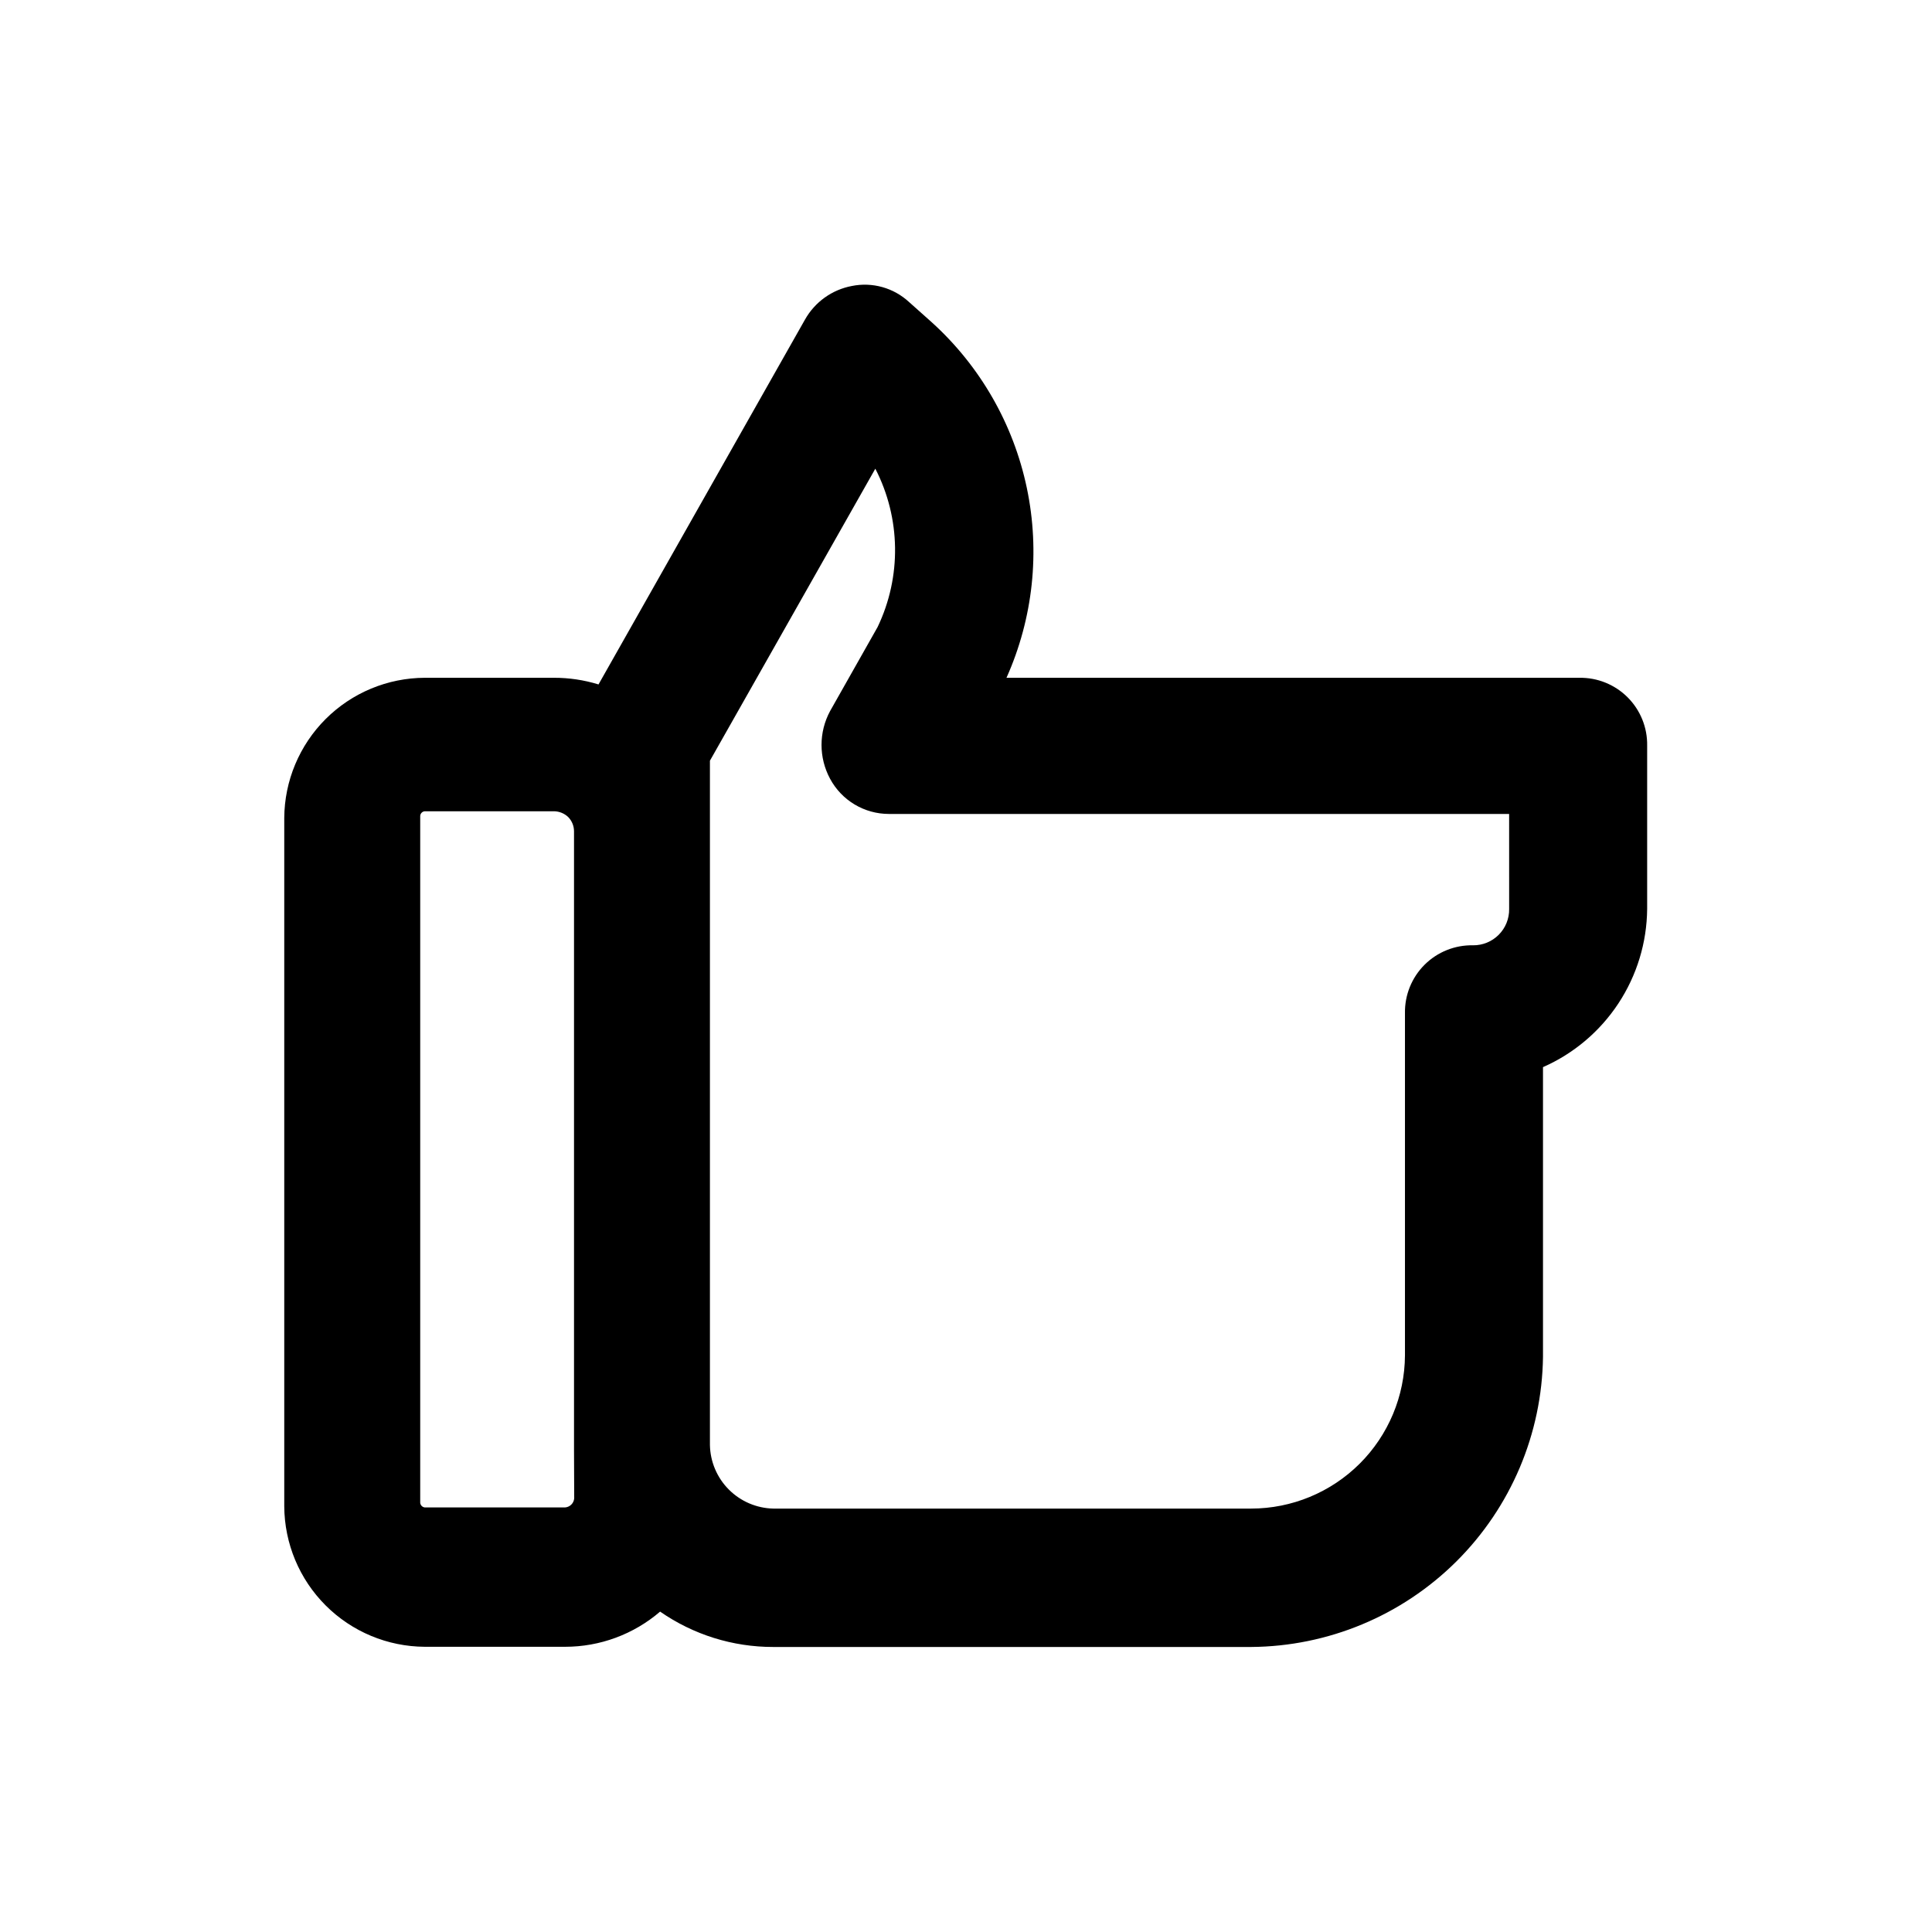 <?xml version="1.0" encoding="UTF-8"?>
<!-- The Best Svg Icon site in the world: iconSvg.co, Visit us! https://iconsvg.co -->
<svg fill="#000000" width="800px" height="800px" version="1.1" viewBox="144 144 512 512" xmlns="http://www.w3.org/2000/svg">
 <path d="m562.53 323.62h-151.8c7.059-15.785 8.945-33.398 5.387-50.32-3.555-16.922-12.371-32.285-25.188-43.891l-6.047-5.391c-4.07-3.75-9.688-5.324-15.113-4.234-5.262 0.984-9.82 4.25-12.445 8.918l-54.711 96.68c-3.836-1.18-7.828-1.773-11.84-1.762h-34.211c-9.852 0.039-19.293 3.969-26.262 10.93-6.973 6.965-10.914 16.398-10.969 26.25v182.38c0.055 9.859 3.992 19.301 10.965 26.27 6.969 6.973 16.41 10.91 26.266 10.965h37.184c9.242 0.008 18.18-3.301 25.191-9.32 8.797 6.113 19.258 9.383 29.977 9.371h126.66c20.387-0.145 39.906-8.277 54.367-22.652 14.457-14.375 22.703-33.844 22.969-54.23v-76.781c8.148-3.586 15.086-9.453 19.984-16.887 4.898-7.438 7.543-16.125 7.621-25.031v-43.277c0.086-4.793-1.785-9.418-5.176-12.809-3.391-3.391-8.012-5.258-12.809-5.176zm-266.36 217.45c-0.098 1.293-1.125 2.32-2.418 2.418h-37.184c-0.652-0.074-1.164-0.602-1.207-1.262v-182.02c0.047-0.648 0.562-1.164 1.207-1.211h34.211c1.43 0.008 2.801 0.566 3.828 1.562 0.965 1 1.508 2.336 1.512 3.727v163.34 0.453zm247.77-156.18c0.039 2.559-0.953 5.019-2.758 6.832-1.801 1.812-4.258 2.82-6.816 2.793-4.801-0.098-9.438 1.766-12.84 5.156-3.402 3.394-5.277 8.023-5.195 12.828v90.688c-0.055 10.777-4.371 21.098-12.004 28.707-7.637 7.609-17.977 11.887-28.754 11.898h-126.61c-4.434-0.09-8.66-1.891-11.797-5.027-3.137-3.137-4.938-7.363-5.027-11.801v-181.37l43.832-77.387v0.004c6.758 13.121 6.981 28.652 0.602 41.965l-12.594 22.27c-3.019 5.598-3.019 12.34 0 17.938 1.512 2.812 3.754 5.168 6.496 6.809 2.742 1.641 5.875 2.508 9.07 2.512h164.39z"/>
</svg>